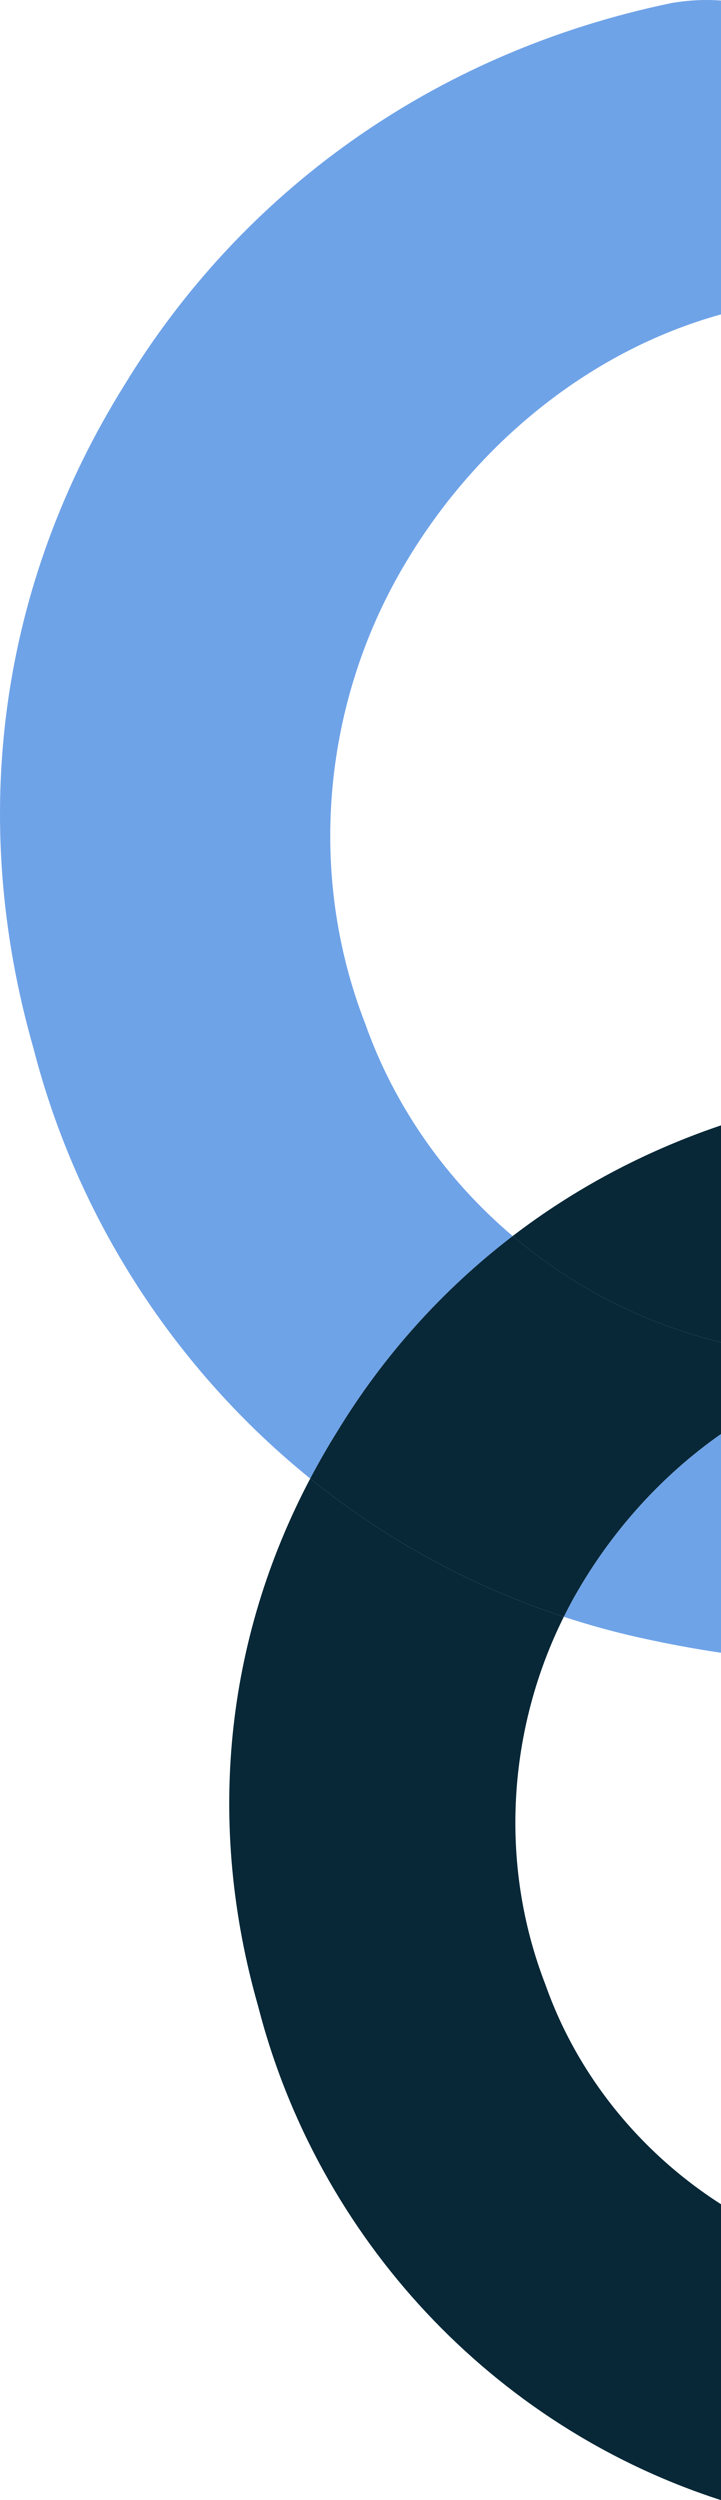 <?xml version="1.0" encoding="UTF-8"?>
<svg id="Layer_1" data-name="Layer 1" xmlns="http://www.w3.org/2000/svg" viewBox="0 0 289.373 1002.788">
  <defs>
    <style>
      .cls-1 {
        fill: none;
      }

      .cls-2 {
        fill: #6fa3e8;
      }

      .cls-3 {
        fill: #082837;
      }
    </style>
  </defs>
  <path class="cls-1" d="M205.765,495.772c-26.987-22.871-47.605-52.372-59.213-85.26-23.295-59.902-16.639-126.459,13.311-179.705,28.72-51.059,75.806-89.86,129.509-104.701v325.273c-30.96,10.467-59.004,25.564-83.608,44.393Z"/>
  <path class="cls-1" d="M289.373,662.905v221.196c-32.769-20.955-57.76-52.103-70.4-87.917-19.034-48.945-14.97-103.008,7.317-147.7,9.823,3.219,19.847,6.015,30.082,8.289,11.358,2.524,22.237,4.564,33.001,6.131Z"/>
  <path class="cls-2" d="M13.437,420.495C-13.186,327.315.126,234.135,50.044,154.266,96.634,77.725,173.175,21.152,269.683,1.184c6.647-1.108,13.288-1.458,19.69-.968v125.89c-53.704,14.841-100.789,53.642-129.509,104.701-29.951,53.246-36.606,119.803-13.311,179.705,11.608,32.888,32.226,62.389,59.213,85.26-28.292,21.652-52.044,48.224-70.409,78.395-3.875,6.201-7.485,12.497-10.849,18.875-53.931-43.589-93.45-104.027-111.069-172.547Z"/>
  <path class="cls-2" d="M256.372,656.774c-10.235-2.274-20.258-5.071-30.082-8.289,1.346-2.699,2.739-5.373,4.216-8,14.741-26.206,35.075-48.674,58.866-65.323v87.744c-10.764-1.567-21.643-3.607-33.001-6.131Z"/>
  <path class="cls-3" d="M289.373,538.435c-5.451-1.382-10.906-2.974-16.362-4.792-25.079-8.36-47.811-21.399-67.246-37.871,24.604-18.829,52.648-33.926,83.608-44.393v87.056Z"/>
  <path class="cls-3" d="M218.973,796.185c12.64,35.814,37.631,66.962,70.4,87.917v118.686c-91.759-29.561-161.887-105.216-185.734-197.953-21-73.5-13.311-146.996,20.867-211.792,29.913,24.177,64.264,43.148,101.783,55.442-22.287,44.692-26.351,98.755-7.317,147.7Z"/>
  <path class="cls-3" d="M205.765,495.772c19.435,16.471,42.168,29.511,67.246,37.871,5.456,1.818,10.911,3.41,16.362,4.792v36.726c-23.792,16.649-44.125,39.116-58.866,65.323-1.478,2.627-2.87,5.302-4.216,8-37.519-12.294-71.87-31.266-101.783-55.442,3.364-6.378,6.974-12.674,10.849-18.875,18.365-30.171,42.116-56.743,70.409-78.395Z"/>
</svg>